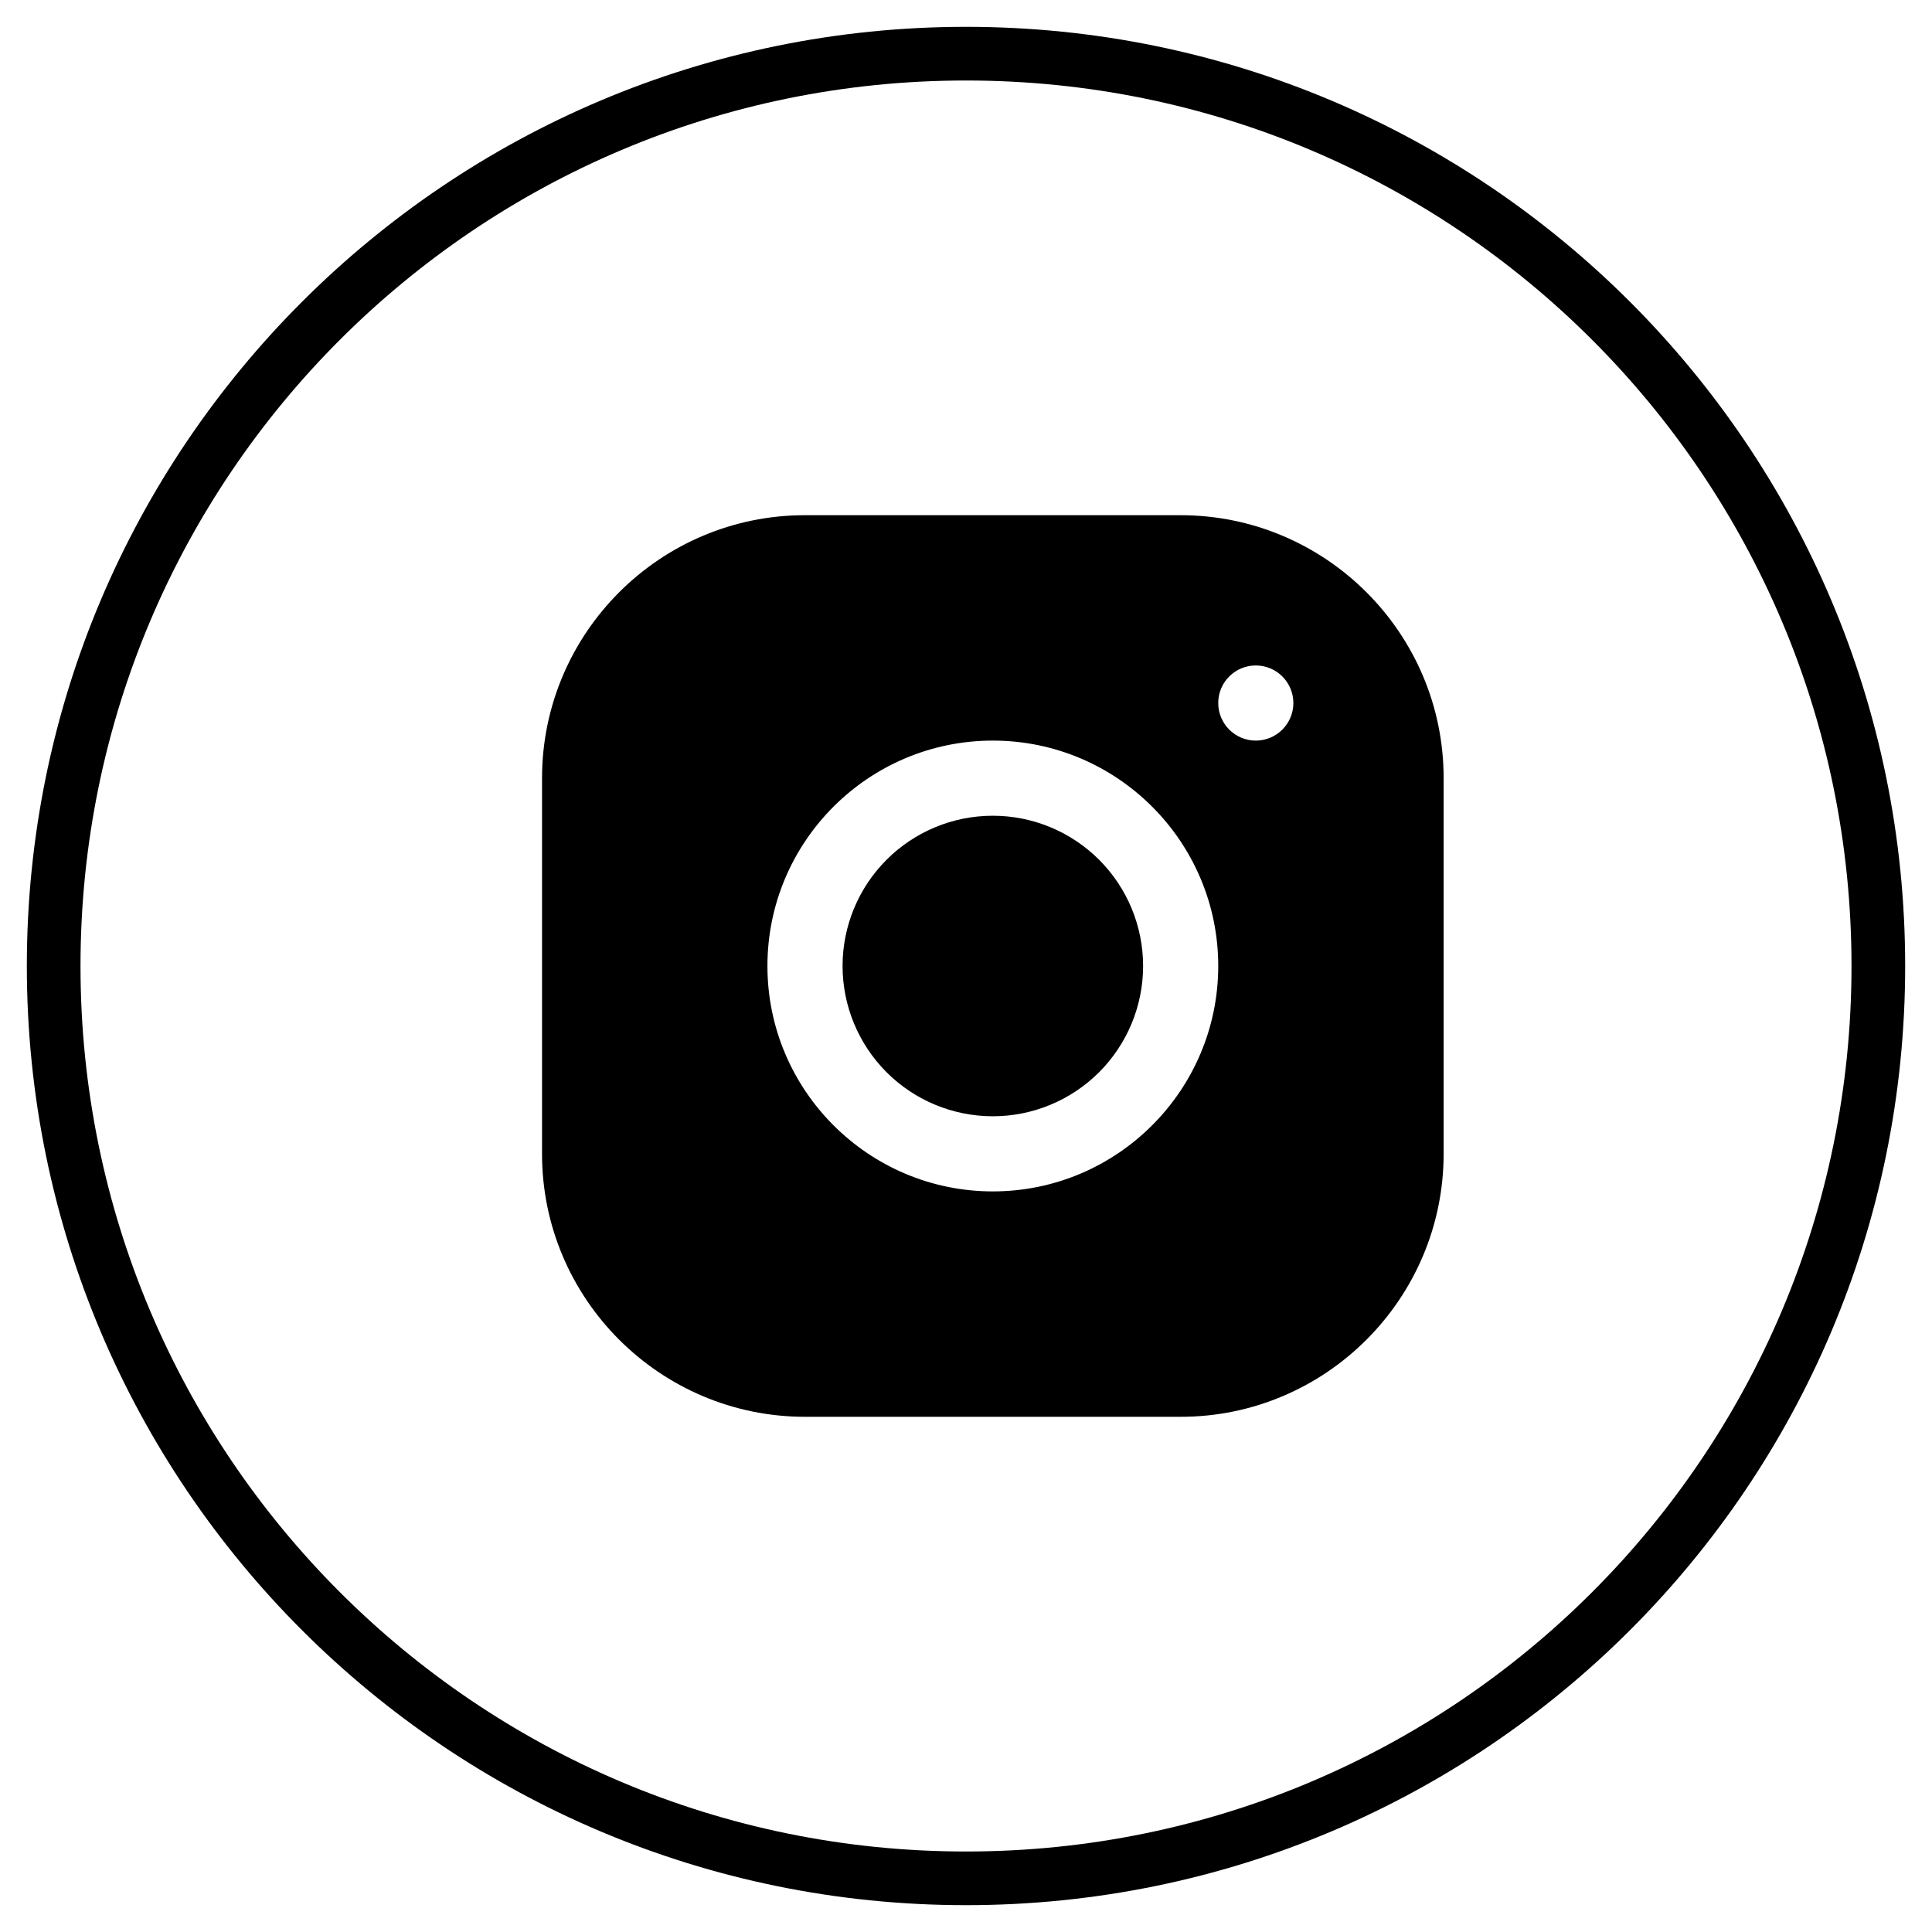 <svg width="36" height="36" viewBox="0 0 36 36" fill="none" xmlns="http://www.w3.org/2000/svg">
<path d="M35 18C35 27.389 27.389 35 18 35C8.611 35 1 27.389 1 18C1 8.611 8.611 1 18 1C27.389 1 35 8.611 35 18Z" stroke="#E4EBF3" style="stroke:#E4EBF3;stroke:color(display-p3 0.894 0.922 0.953);stroke-opacity:1;"/>
<path d="M14.998 9.6C12.297 9.6 10.1 11.799 10.1 14.501V21.501C10.1 24.202 12.299 26.4 15.001 26.4H22.001C24.702 26.4 26.9 24.2 26.9 21.498V14.498C26.9 11.797 24.7 9.6 21.998 9.6H14.998ZM23.4 12.4C23.786 12.4 24.1 12.713 24.1 13.1C24.1 13.486 23.786 13.8 23.4 13.8C23.013 13.8 22.7 13.486 22.7 13.1C22.7 12.713 23.013 12.4 23.4 12.4ZM18.5 13.8C20.816 13.8 22.7 15.683 22.7 18C22.7 20.316 20.816 22.2 18.5 22.2C16.183 22.2 14.3 20.316 14.3 18C14.3 15.683 16.183 13.8 18.5 13.8ZM18.5 15.2C17.757 15.2 17.045 15.495 16.52 16.02C15.995 16.545 15.7 17.257 15.7 18C15.7 18.742 15.995 19.454 16.52 19.98C17.045 20.505 17.757 20.8 18.5 20.8C19.242 20.8 19.954 20.505 20.48 19.98C21.005 19.454 21.3 18.742 21.3 18C21.3 17.257 21.005 16.545 20.48 16.02C19.954 15.495 19.242 15.2 18.5 15.2Z" fill="black" style="fill:black;fill-opacity:1;"/>
</svg>
